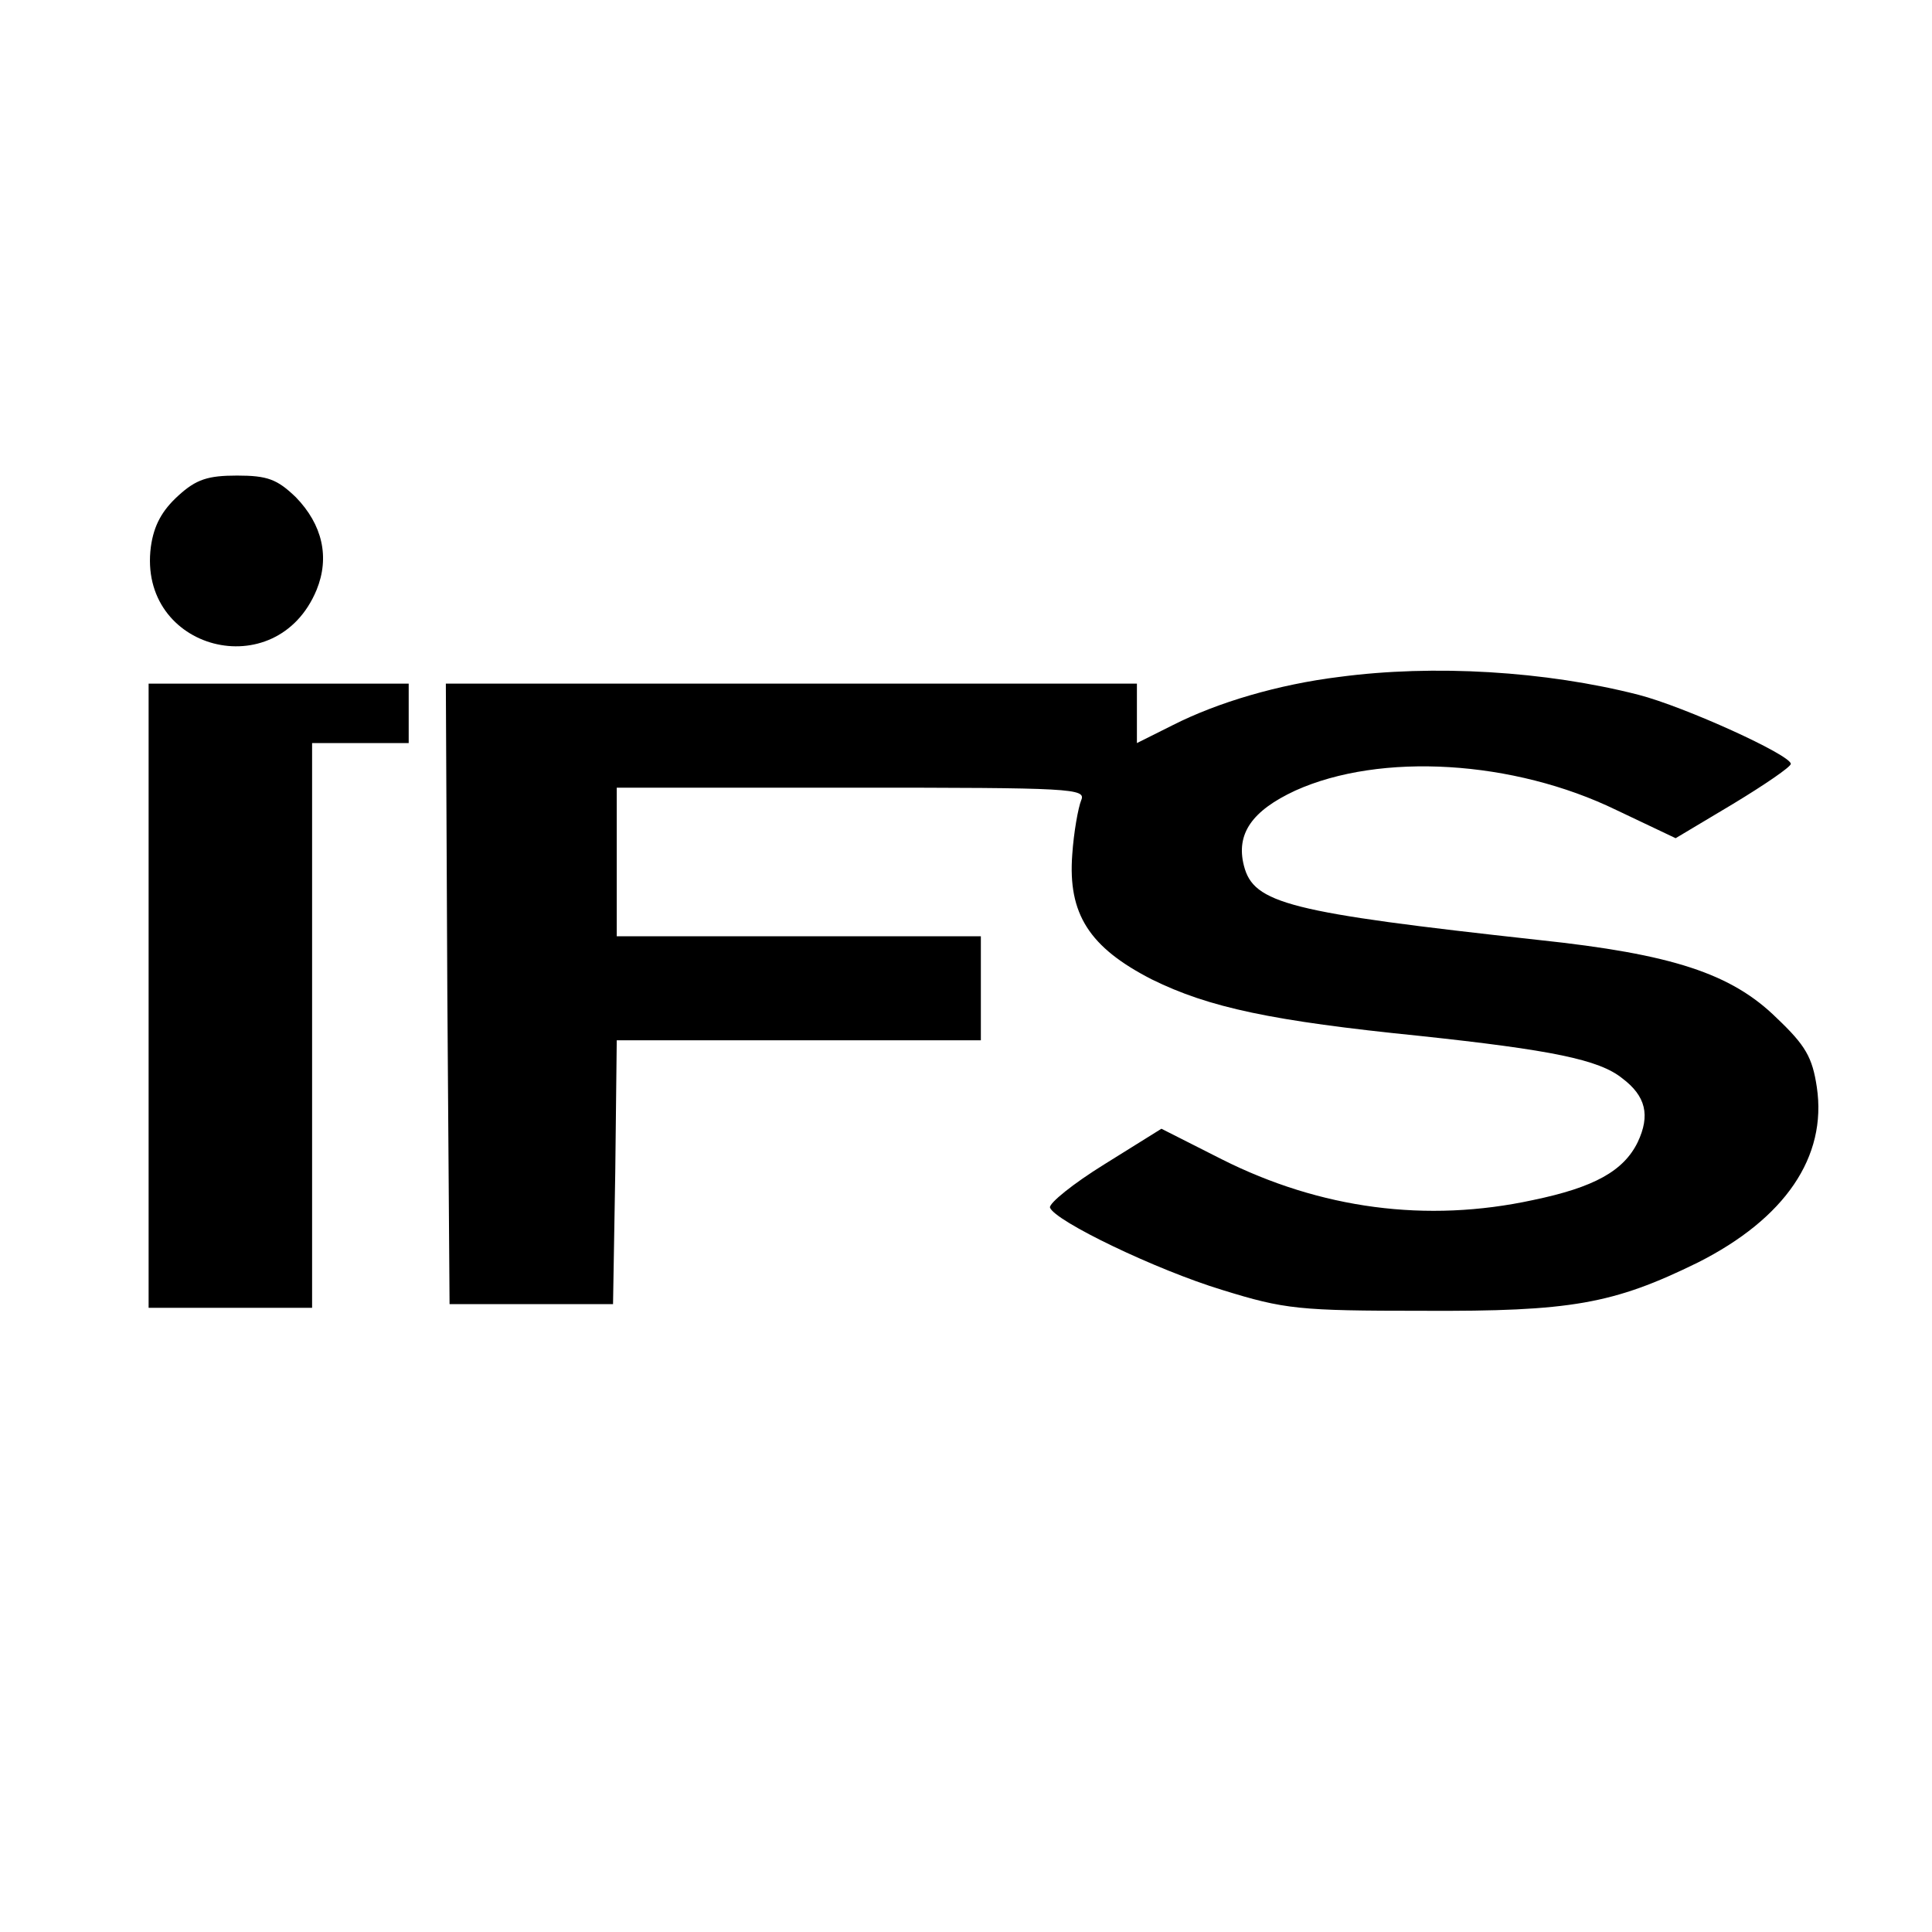 <?xml version="1.0" standalone="no"?>
<!DOCTYPE svg PUBLIC "-//W3C//DTD SVG 20010904//EN"
 "http://www.w3.org/TR/2001/REC-SVG-20010904/DTD/svg10.dtd">
<svg version="1.0" xmlns="http://www.w3.org/2000/svg"
 width="260pt" height="260pt" viewBox="0 0 260 260"
 preserveAspectRatio="xMidYMid meet">
<g transform="translate(0,260) scale(0.1,-0.1)"
fill="#000000" stroke="none">
<path d="M240 1933 c-22 -20 -33 -40 -37 -69 -18 -139 169 -188 223 -58 18 44
8 88 -28 125 -25 24 -38 29 -79 29 -39 0 -55 -5 -79 -27z"/>
<path d="M1802 1689 c-81 -10 -163 -34 -224 -65 l-48 -24 0 40 0 40 -465 0
-465 0 2 -417 3 -418 110 0 110 0 3 178 2 177 245 0 245 0 0 70 0 70 -245 0
-245 0 0 100 0 100 316 0 c297 0 316 -1 309 -17 -4 -10 -10 -43 -12 -73 -6
-80 23 -125 107 -168 77 -38 162 -56 360 -76 178 -19 242 -32 273 -57 32 -24
38 -50 21 -86 -19 -39 -59 -61 -141 -78 -143 -31 -286 -12 -419 55 l-81 41
-77 -48 c-42 -26 -74 -52 -73 -58 6 -18 143 -84 232 -111 84 -26 103 -28 270
-28 199 -1 256 9 370 65 117 59 174 142 160 236 -6 40 -15 56 -54 93 -61 60
-141 86 -320 105 -337 37 -384 49 -397 100 -11 43 11 74 69 101 115 52 294 41
432 -26 l80 -38 77 46 c43 26 78 50 78 54 0 12 -143 77 -205 93 -125 32 -276
41 -403 24z"/>
<path d="M200 1260 l0 -420 110 0 110 0 0 380 0 380 65 0 65 0 0 40 0 40 -175
0 -175 0 0 -420z"/>
</g>
</svg>
